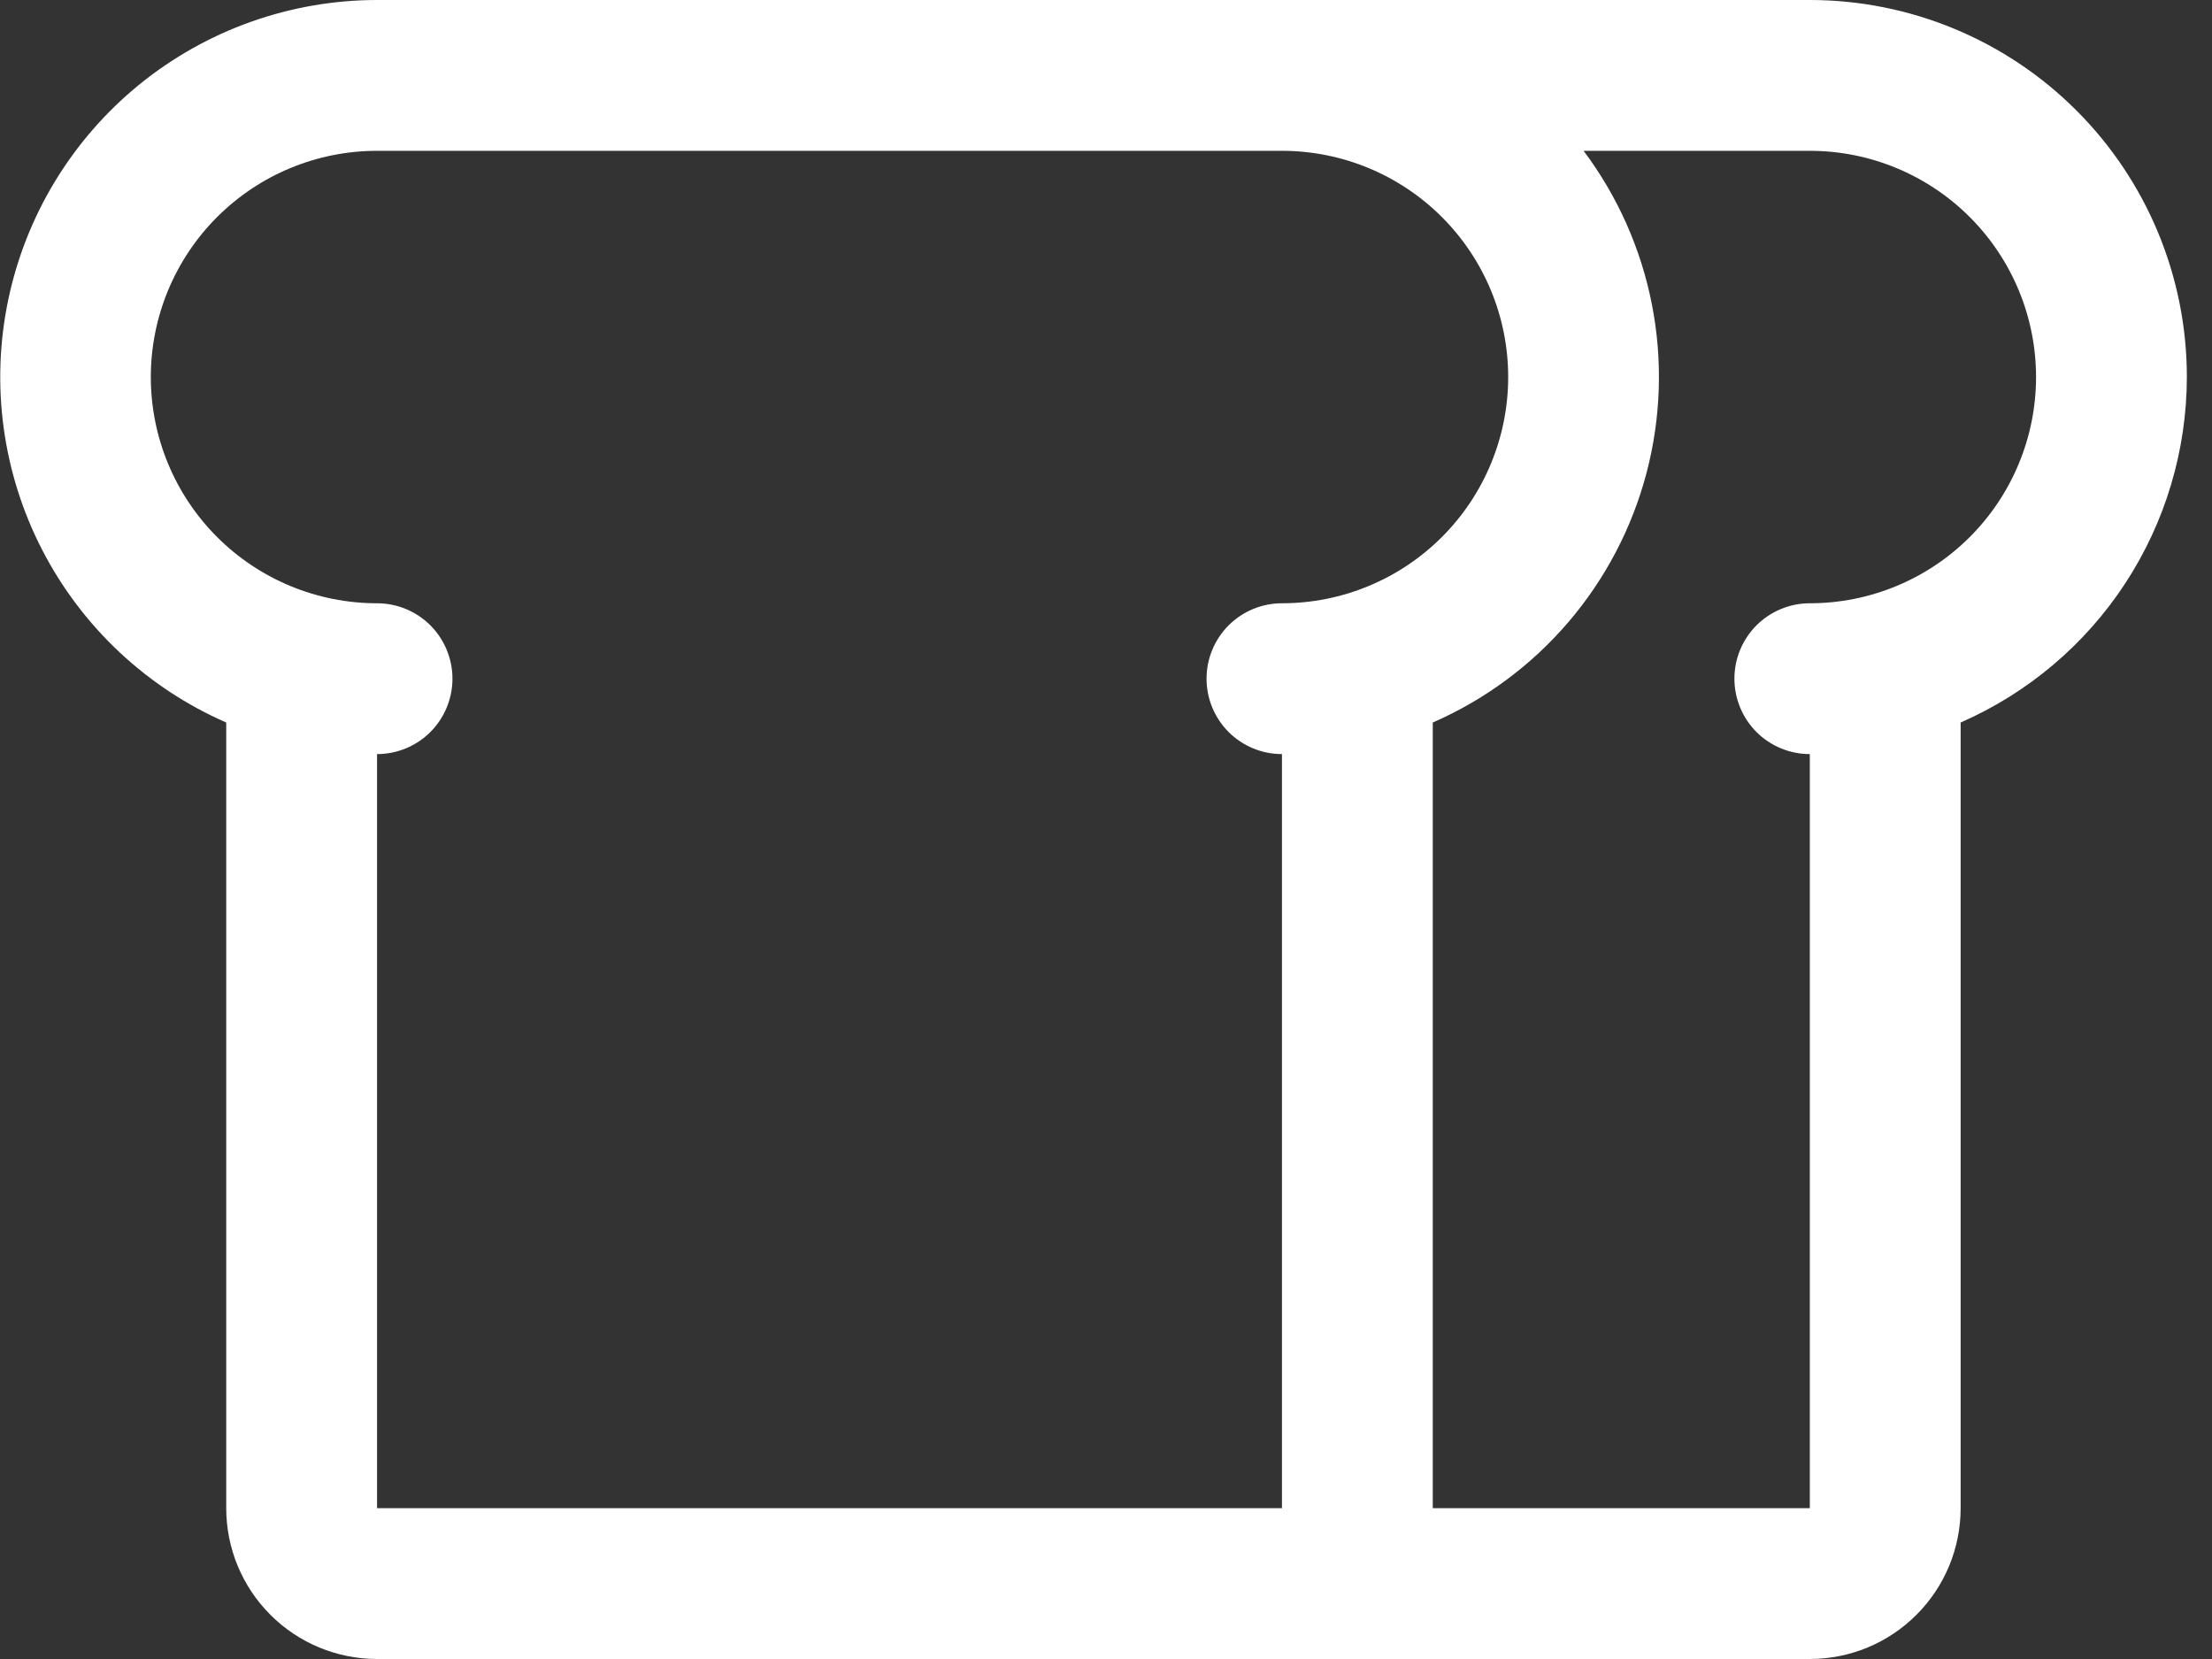 <svg width="44" height="33" viewBox="0 0 44 33" fill="none" xmlns="http://www.w3.org/2000/svg">
<rect x="0" y="0" width="44" height="33" fill="#333333" stroke="none"/>
<path d="M43.5 7.5C43.5 5.511 42.71 3.603 41.303 2.197C39.897 0.79 37.989 0 36 0H7.5C5.778 0.001 4.108 0.595 2.772 1.681C1.436 2.768 0.515 4.282 0.163 5.967C-0.189 7.653 0.05 9.409 0.84 10.94C1.63 12.47 2.922 13.682 4.5 14.372V30C4.5 30.796 4.816 31.559 5.379 32.121C5.941 32.684 6.704 33 7.5 33H36C36.796 33 37.559 32.684 38.121 32.121C38.684 31.559 39 30.796 39 30V14.372C40.336 13.787 41.474 12.826 42.273 11.606C43.072 10.385 43.498 8.959 43.5 7.5ZM7.5 15C7.898 15 8.279 14.842 8.561 14.561C8.842 14.279 9 13.898 9 13.5C9 13.102 8.842 12.721 8.561 12.439C8.279 12.158 7.898 12 7.5 12C6.307 12 5.162 11.526 4.318 10.682C3.474 9.838 3 8.693 3 7.5C3 6.307 3.474 5.162 4.318 4.318C5.162 3.474 6.307 3 7.5 3H25.5C26.694 3 27.838 3.474 28.682 4.318C29.526 5.162 30 6.307 30 7.5C30 8.693 29.526 9.838 28.682 10.682C27.838 11.526 26.694 12 25.5 12C25.102 12 24.721 12.158 24.439 12.439C24.158 12.721 24 13.102 24 13.5C24 13.898 24.158 14.279 24.439 14.561C24.721 14.842 25.102 15 25.5 15V30H7.5V15ZM36 12C35.602 12 35.221 12.158 34.939 12.439C34.658 12.721 34.5 13.102 34.5 13.5C34.5 13.898 34.658 14.279 34.939 14.561C35.221 14.842 35.602 15 36 15V30H28.5V14.372C29.537 13.919 30.458 13.238 31.194 12.379C31.93 11.52 32.462 10.505 32.751 9.412C33.039 8.318 33.077 7.173 32.86 6.062C32.644 4.952 32.179 3.905 31.5 3H36C37.194 3 38.338 3.474 39.182 4.318C40.026 5.162 40.5 6.307 40.5 7.5C40.5 8.693 40.026 9.838 39.182 10.682C38.338 11.526 37.194 12 36 12Z" fill="white"/>
</svg>
